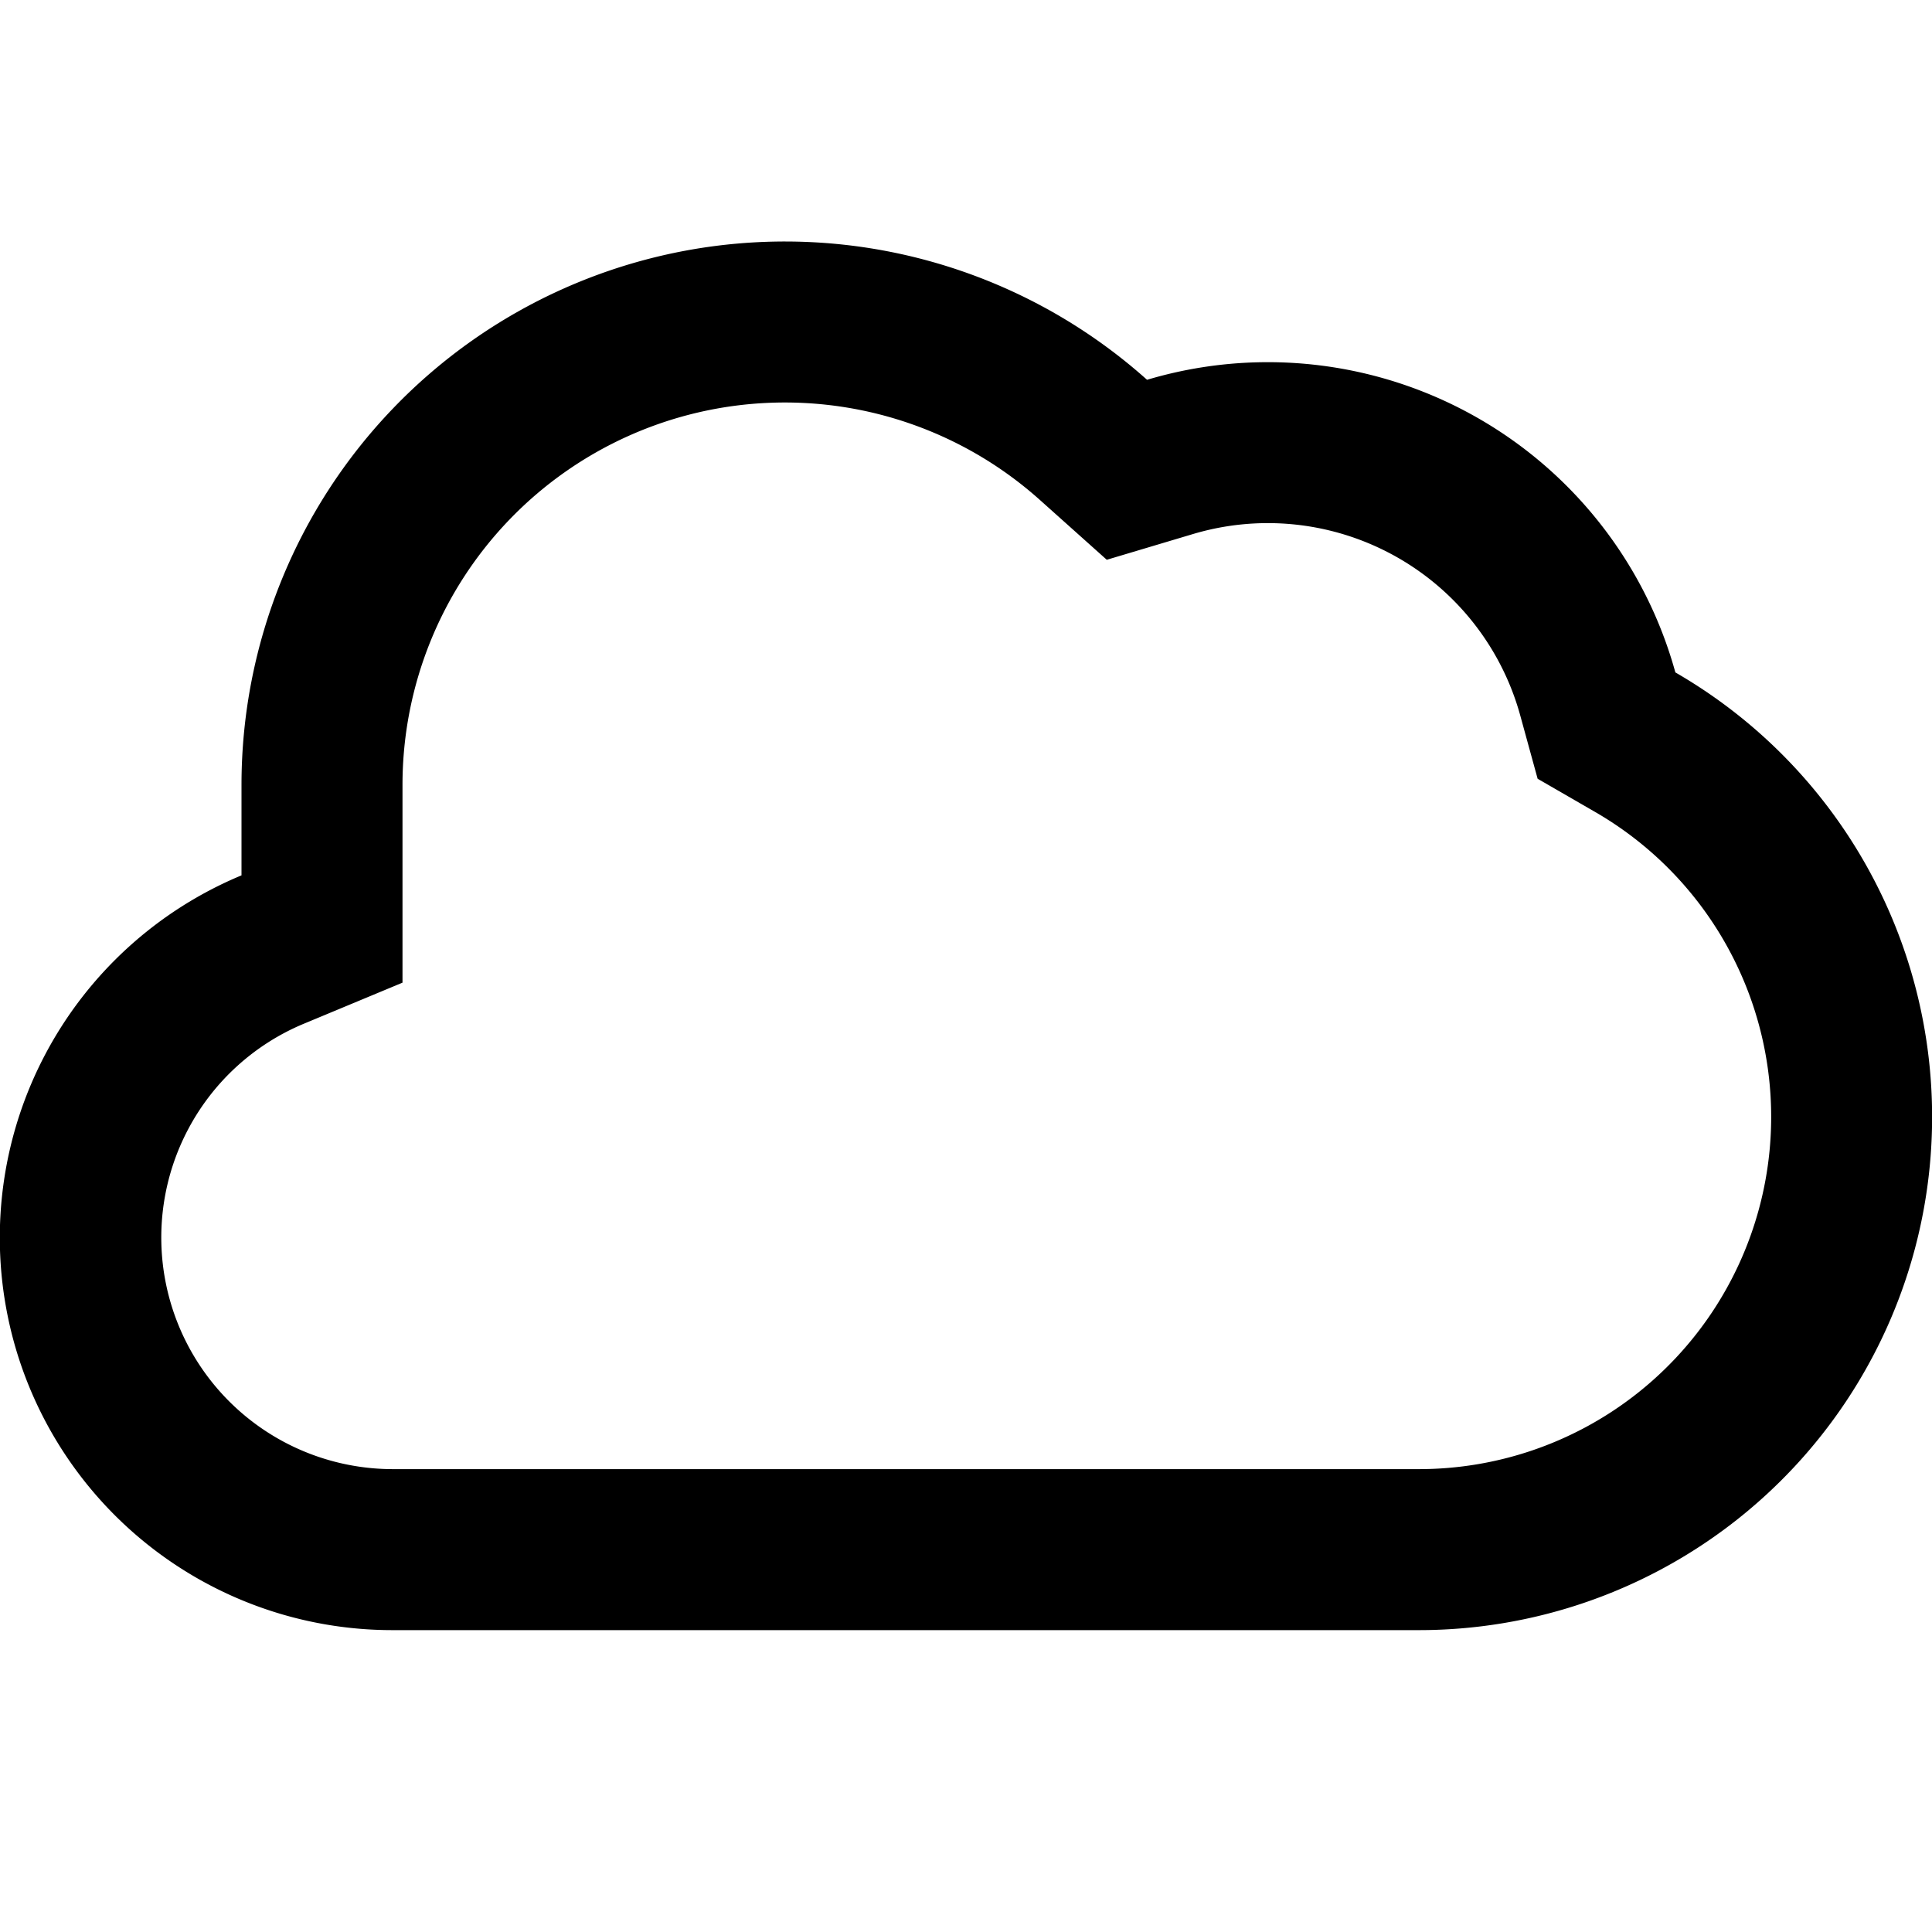 <svg data-v-adc70120="" data-v-776bd732="" xmlns="http://www.w3.org/2000/svg" fill="none" viewBox="0 0 24 24" class="h-svgo-icon" style="fill: #000; color: #000;"><path fill="currentColor" fill-rule="evenodd" d="M14.249 4.718a5.252 5.252 0 0 1 6.563 3.635 6.375 6.375 0 0 1-3.187 11.897H4.875A4.875 4.875 0 0 1 3 10.874V9.75a6.75 6.75 0 0 1 11.249-5.032Zm-.5 2.236-.834-.746A4.75 4.75 0 0 0 5 9.75v2.457l-1.23.512a2.877 2.877 0 0 0 1.105 5.531h12.75a4.375 4.375 0 0 0 2.186-8.166l-.71-.41-.217-.79a3.252 3.252 0 0 0-4.064-2.25l-1.072.32Z" clip-rule="evenodd"></path></svg>